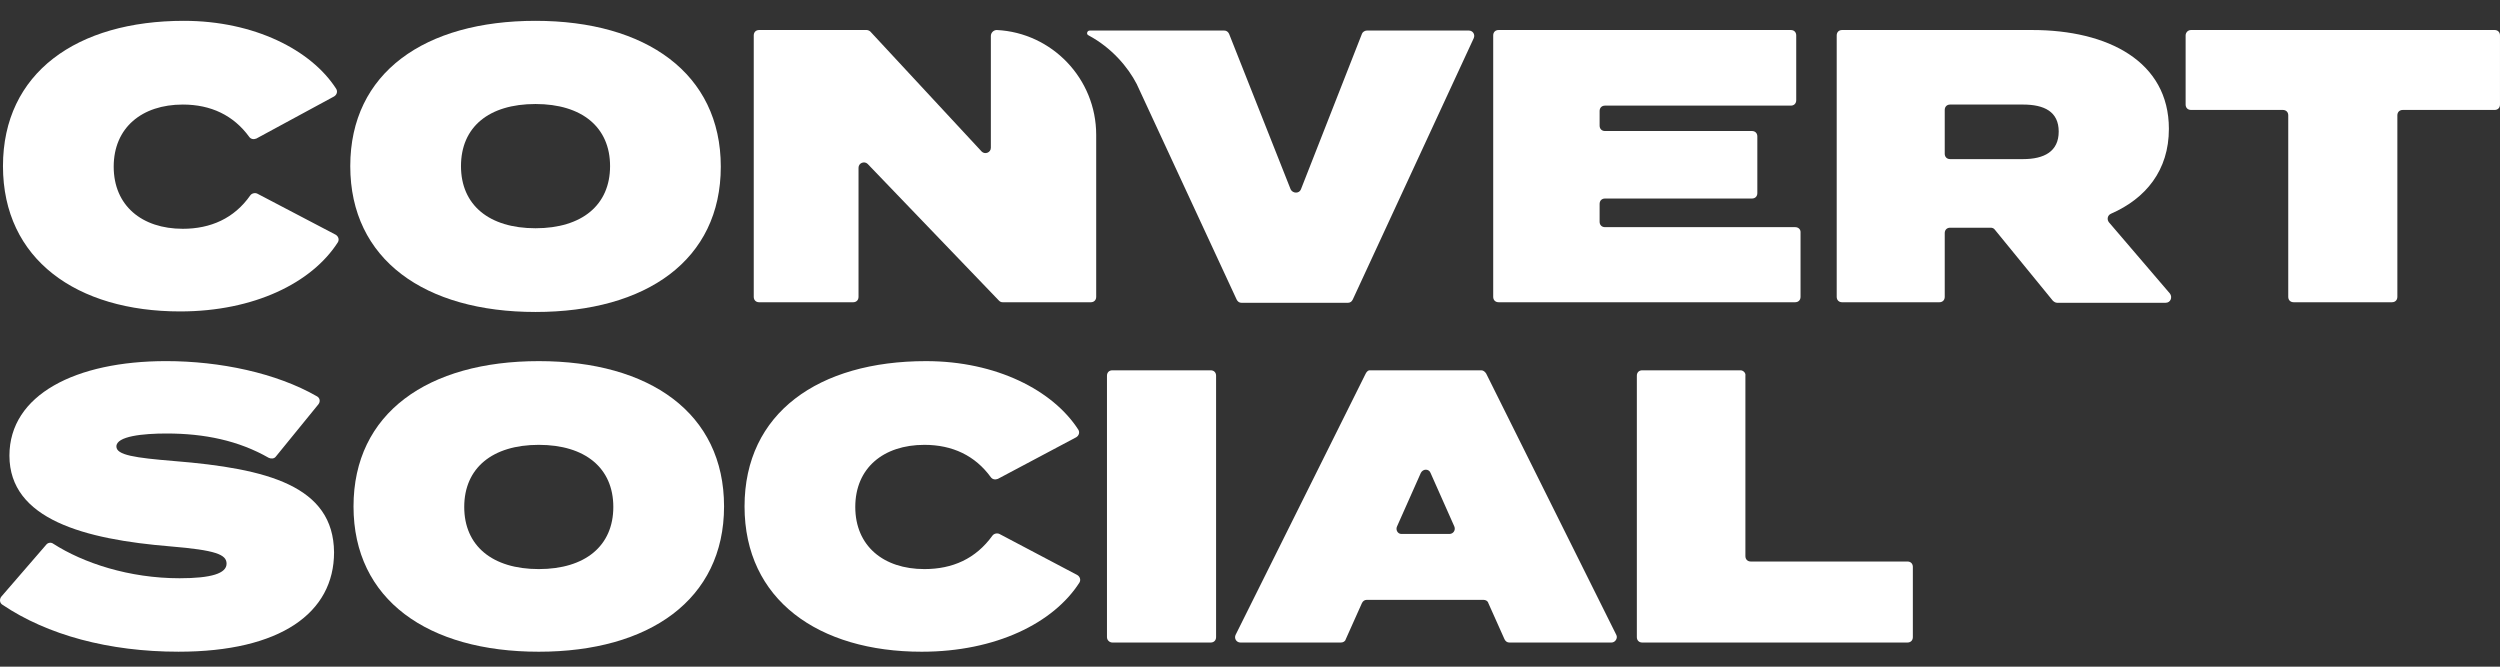 <?xml version="1.0" encoding="UTF-8"?> <svg xmlns="http://www.w3.org/2000/svg" width="180" height="48" viewBox="0 0 180 48" fill="none"><rect x="0" y="0" width="180" height="48" fill="#333333" stroke="none"/> <path d="M13.164 16.473C10.209 16.473 8.186 14.8 8.186 12C8.186 9.2 10.209 7.528 13.164 7.528C15.186 7.528 16.82 8.306 17.948 9.861C18.064 10.017 18.259 10.056 18.453 9.978L24.053 6.945C24.248 6.828 24.326 6.595 24.209 6.4C22.42 3.6 18.298 1.5 13.242 1.5C5.542 1.5 0.214 5.233 0.214 11.961C0.214 18.689 5.542 22.423 12.97 22.423C18.298 22.423 22.459 20.361 24.326 17.445C24.442 17.25 24.364 17.017 24.17 16.9L18.531 13.945C18.375 13.867 18.142 13.906 18.025 14.061C16.859 15.734 15.148 16.473 13.164 16.473Z" fill="white"></path> <path d="M38.558 22.462C46.53 22.462 51.897 18.728 51.897 12C51.897 5.272 46.491 1.5 38.558 1.5C30.585 1.5 25.219 5.233 25.219 11.961C25.219 18.689 30.585 22.462 38.558 22.462ZM38.558 7.489C41.902 7.489 43.925 9.161 43.925 11.961C43.925 14.761 41.902 16.434 38.558 16.434C35.213 16.434 33.191 14.761 33.191 11.961C33.191 9.161 35.175 7.489 38.558 7.489Z" fill="white"></path> <path d="M71.342 2.589V10.639C71.342 10.989 70.914 11.145 70.681 10.911L62.67 2.278C62.592 2.2 62.475 2.161 62.398 2.161H54.658C54.425 2.161 54.27 2.317 54.27 2.55V21.373C54.27 21.606 54.425 21.762 54.658 21.762H61.425C61.659 21.762 61.814 21.606 61.814 21.373V12.078C61.814 11.728 62.242 11.572 62.475 11.806L71.925 21.645C72.003 21.723 72.081 21.762 72.198 21.762H78.537C78.77 21.762 78.926 21.606 78.926 21.373V9.706C78.926 5.661 75.737 2.356 71.77 2.161C71.537 2.161 71.342 2.356 71.342 2.589Z" fill="white"></path> <path d="M129.25 16.355H115.561C115.328 16.355 115.172 16.2 115.172 15.966V14.683C115.172 14.45 115.328 14.294 115.561 14.294H126.139C126.372 14.294 126.528 14.139 126.528 13.905V9.822C126.528 9.589 126.372 9.433 126.139 9.433H115.561C115.328 9.433 115.172 9.277 115.172 9.044V7.994C115.172 7.761 115.328 7.605 115.561 7.605H128.939C129.172 7.605 129.328 7.45 129.328 7.216V2.55C129.328 2.316 129.172 2.161 128.939 2.161H107.9C107.666 2.161 107.511 2.316 107.511 2.55V21.372C107.511 21.605 107.666 21.761 107.9 21.761H129.25C129.483 21.761 129.639 21.605 129.639 21.372V16.705C129.639 16.511 129.483 16.355 129.25 16.355Z" fill="white"></path> <path d="M156.16 9.278C156.16 4.417 151.766 2.161 146.321 2.161H132.632C132.399 2.161 132.243 2.317 132.243 2.55V21.373C132.243 21.606 132.399 21.762 132.632 21.762H139.632C139.866 21.762 140.021 21.606 140.021 21.373V16.784C140.021 16.55 140.177 16.395 140.41 16.395H143.327C143.443 16.395 143.56 16.434 143.638 16.55L147.799 21.645C147.877 21.723 147.993 21.8 148.11 21.8H155.927C156.277 21.8 156.433 21.412 156.238 21.139L151.844 16.006C151.688 15.811 151.727 15.5 151.999 15.384C154.488 14.295 156.16 12.273 156.16 9.278ZM145.66 11.456H140.41C140.177 11.456 140.021 11.3 140.021 11.067V7.917C140.021 7.683 140.177 7.528 140.41 7.528H145.66C147.177 7.528 148.227 8.033 148.227 9.472C148.227 10.911 147.177 11.456 145.66 11.456Z" fill="white"></path> <path d="M157.365 2.55V7.527C157.365 7.761 157.521 7.916 157.754 7.916H164.365C164.599 7.916 164.754 8.072 164.754 8.305V21.372C164.754 21.605 164.91 21.761 165.143 21.761H172.221C172.454 21.761 172.61 21.605 172.61 21.372V8.305C172.61 8.072 172.766 7.916 172.999 7.916H179.61C179.843 7.916 179.999 7.761 179.999 7.527V2.55C179.999 2.316 179.843 2.161 179.61 2.161H157.754C157.521 2.161 157.365 2.355 157.365 2.55Z" fill="white"></path> <path d="M12.541 33.195C9.702 32.962 8.38 32.767 8.38 32.145C8.38 31.406 10.285 31.212 11.996 31.212C14.719 31.212 17.169 31.717 19.346 32.962C19.502 33.039 19.735 33.039 19.852 32.884L22.924 29.112C23.08 28.917 23.041 28.645 22.808 28.528C19.891 26.856 15.846 26 11.957 26C5.463 26 0.679 28.412 0.679 32.806C0.679 37.395 6.085 38.834 12.268 39.34C15.535 39.612 16.313 39.923 16.313 40.584C16.313 41.284 15.224 41.634 12.93 41.634C9.313 41.634 6.007 40.545 3.829 39.145C3.674 39.029 3.441 39.067 3.324 39.223L0.096 42.956C-0.06 43.151 -0.021 43.423 0.174 43.54C3.402 45.718 7.835 46.923 12.852 46.923C20.202 46.923 24.052 44.123 24.052 39.767C24.013 34.984 19.269 33.739 12.541 33.195Z" fill="white"></path> <path d="M38.792 26.001C30.82 26.001 25.453 29.734 25.453 36.462C25.453 43.19 30.82 46.924 38.792 46.924C46.726 46.924 52.132 43.19 52.132 36.462C52.132 29.734 46.765 26.001 38.792 26.001ZM38.792 40.974C35.448 40.974 33.425 39.301 33.425 36.501C33.425 33.701 35.448 32.029 38.792 32.029C42.137 32.029 44.159 33.701 44.159 36.501C44.159 39.301 42.137 40.974 38.792 40.974Z" fill="white"></path> <path d="M66.558 40.974C63.602 40.974 61.58 39.301 61.58 36.501C61.58 33.701 63.602 32.029 66.558 32.029C68.58 32.029 70.213 32.807 71.341 34.362C71.458 34.518 71.652 34.557 71.847 34.479L77.486 31.484C77.68 31.368 77.758 31.134 77.641 30.94C75.814 28.101 71.73 26.001 66.674 26.001C58.935 26.001 53.607 29.734 53.607 36.462C53.607 43.19 58.935 46.924 66.363 46.924C71.691 46.924 75.852 44.862 77.719 41.946C77.836 41.751 77.758 41.518 77.564 41.401L71.963 38.446C71.808 38.368 71.575 38.407 71.458 38.562C70.252 40.235 68.58 40.974 66.558 40.974Z" fill="white"></path> <path d="M80.091 46.262H87.169C87.402 46.262 87.558 46.106 87.558 45.873V27.05C87.558 26.817 87.402 26.662 87.169 26.662H80.091C79.858 26.662 79.702 26.817 79.702 27.05V45.873C79.702 46.106 79.897 46.262 80.091 46.262Z" fill="white"></path> <path d="M98.332 26.895L88.959 45.718C88.843 45.99 89.037 46.262 89.309 46.262H96.543C96.698 46.262 96.854 46.184 96.893 46.029L98.059 43.423C98.137 43.267 98.254 43.19 98.41 43.19H106.81C106.965 43.19 107.121 43.267 107.16 43.423L108.326 46.029C108.404 46.184 108.521 46.262 108.676 46.262H116.027C116.299 46.262 116.493 45.951 116.377 45.718L107.004 26.895C106.926 26.778 106.81 26.662 106.654 26.662H98.604C98.526 26.662 98.41 26.739 98.332 26.895ZM100.587 37.901L102.299 34.051C102.454 33.74 102.882 33.74 102.999 34.051L104.71 37.901C104.826 38.173 104.632 38.445 104.36 38.445H100.899C100.626 38.445 100.471 38.134 100.587 37.901Z" fill="white"></path> <path d="M125.319 26.662H118.241C118.008 26.662 117.853 26.817 117.853 27.05V45.873C117.853 46.106 118.008 46.262 118.241 46.262H137.336C137.57 46.262 137.725 46.106 137.725 45.873V40.818C137.725 40.584 137.57 40.429 137.336 40.429H126.058C125.825 40.429 125.669 40.273 125.669 40.04V27.05C125.708 26.856 125.514 26.662 125.319 26.662Z" fill="white"></path> <path d="M81.843 6.05L89.038 21.567C89.116 21.723 89.232 21.801 89.388 21.801H97.049C97.205 21.801 97.322 21.723 97.399 21.567L106.111 2.745C106.227 2.472 106.033 2.2 105.761 2.2H98.41C98.255 2.2 98.099 2.317 98.06 2.434L93.666 13.634C93.549 13.945 93.082 13.945 92.927 13.634L88.493 2.434C88.416 2.278 88.299 2.2 88.144 2.2H78.46C78.266 2.2 78.188 2.472 78.382 2.55C80.054 3.445 81.221 4.845 81.843 6.05Z" fill="white"></path> </svg> 